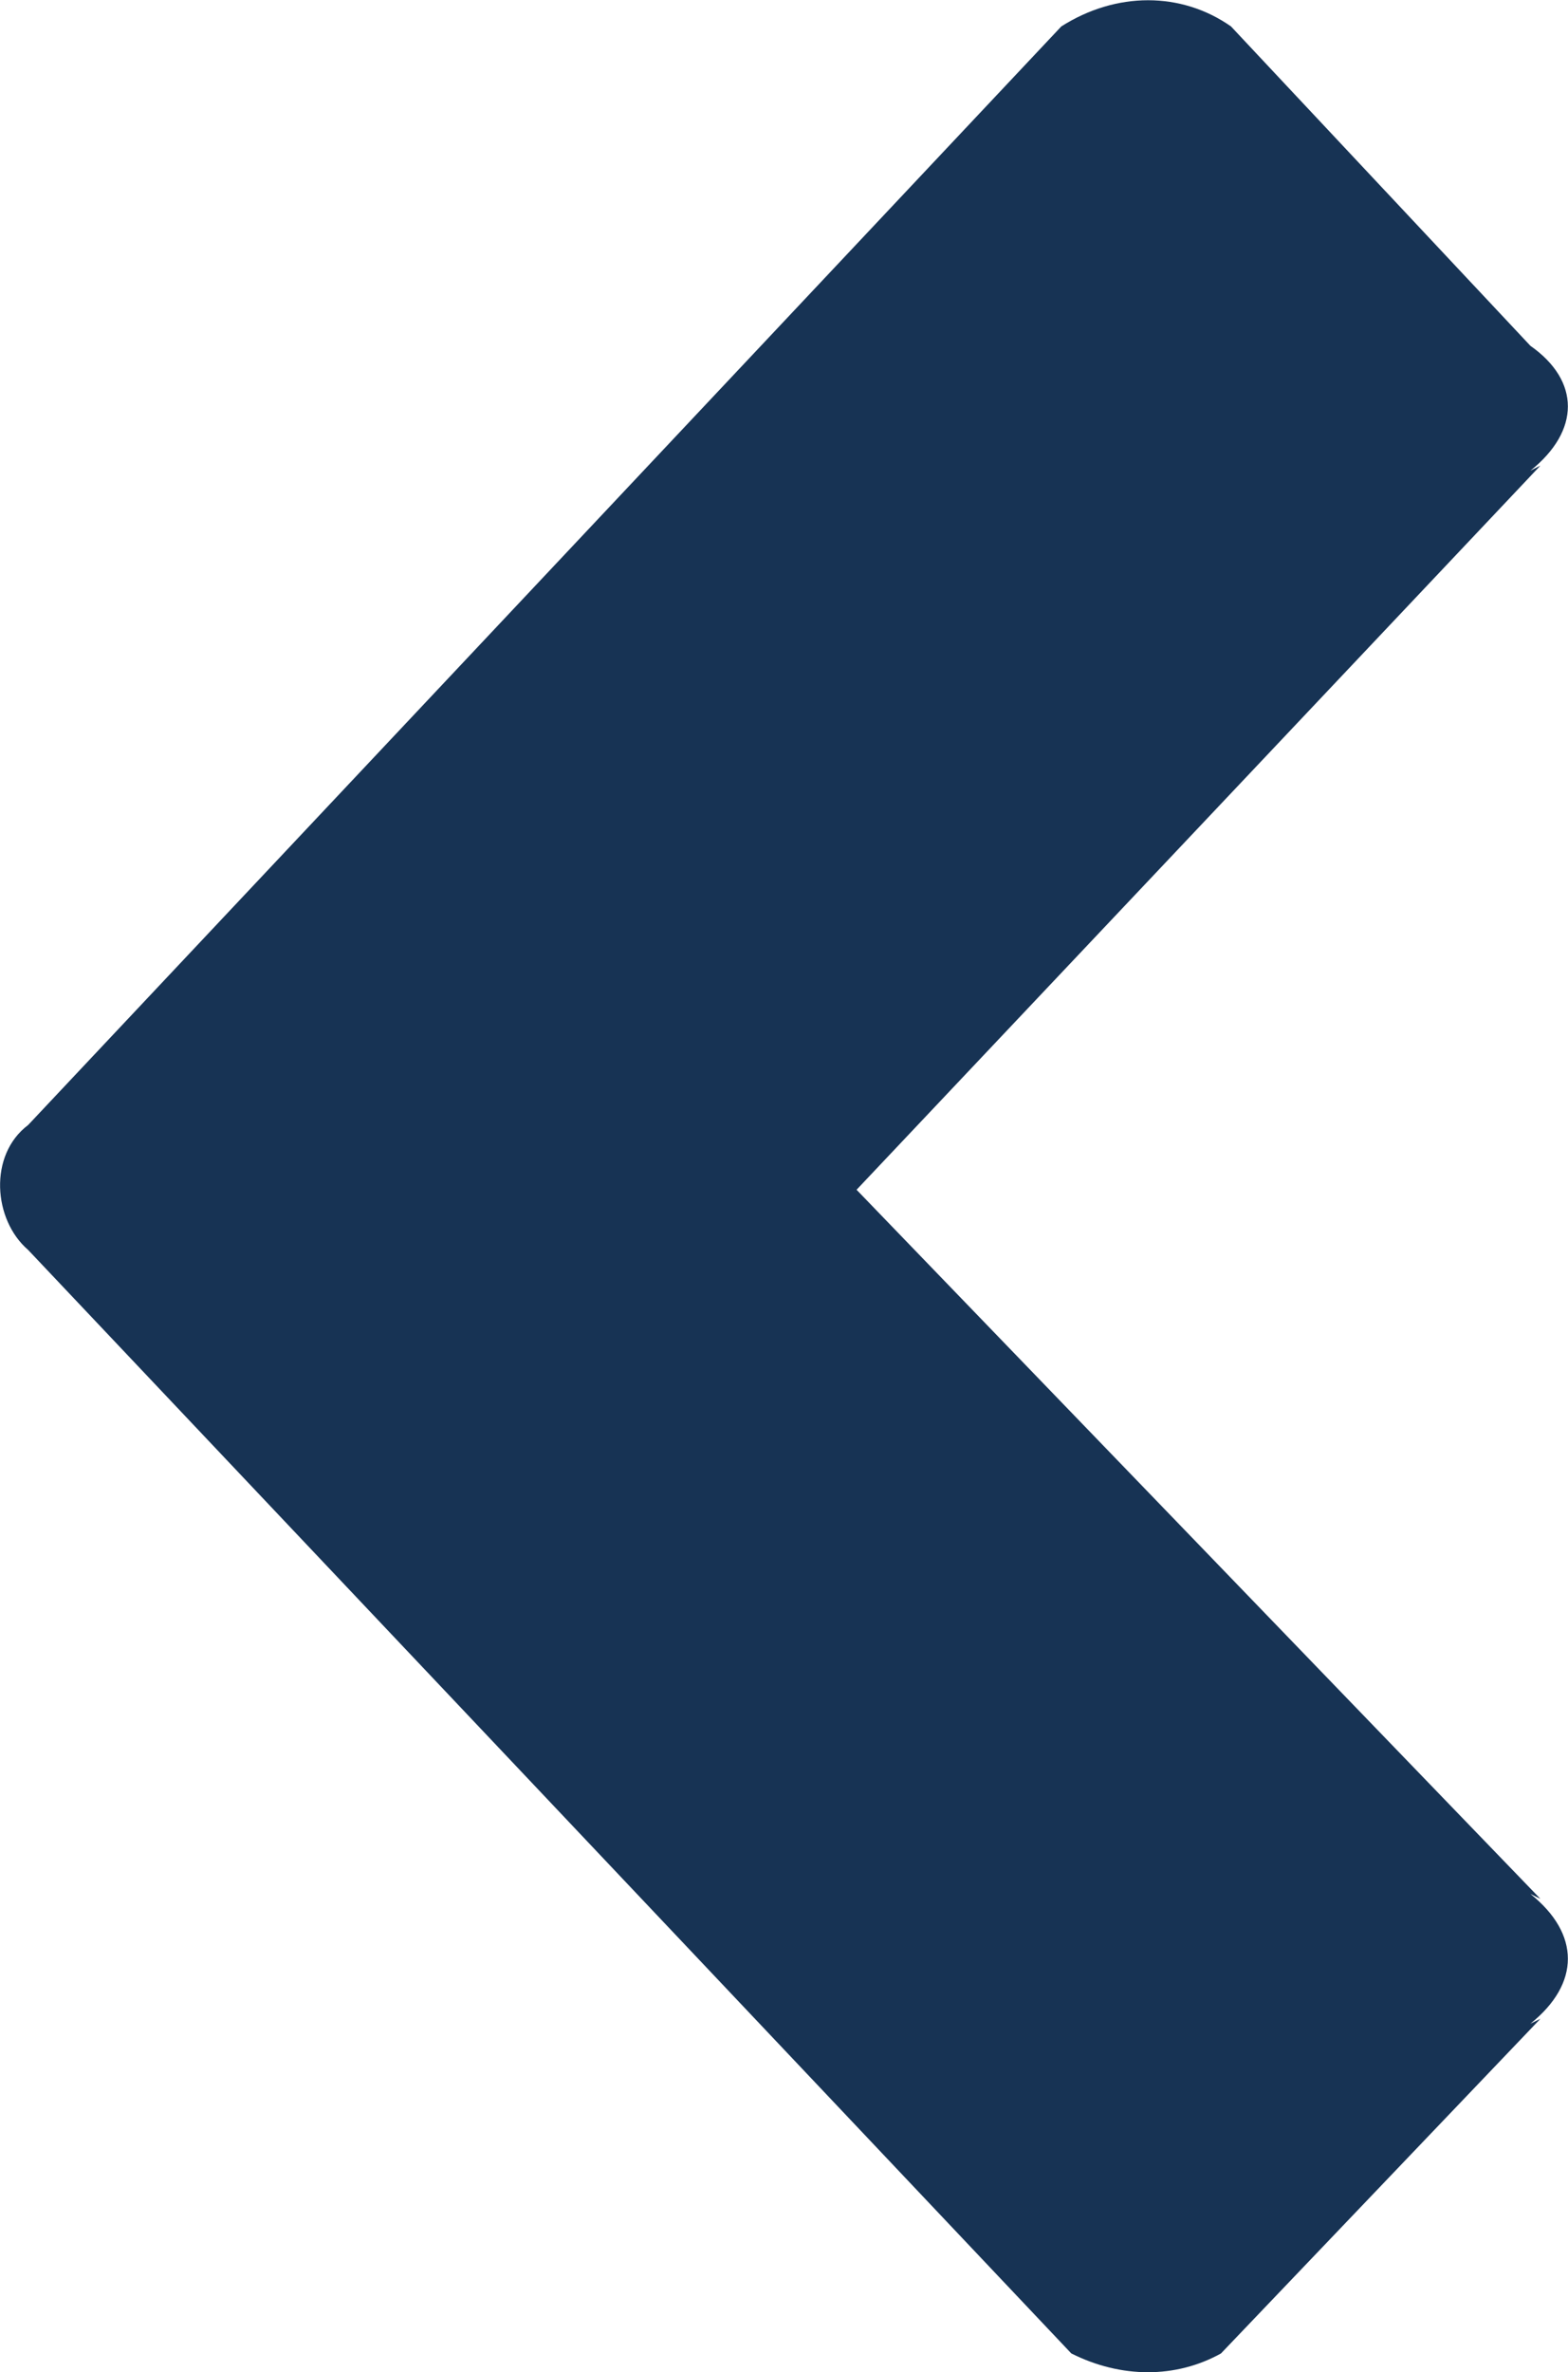 <?xml version="1.0" encoding="utf-8"?>
<!-- Generator: Adobe Illustrator 16.0.0, SVG Export Plug-In . SVG Version: 6.00 Build 0)  -->
<!DOCTYPE svg PUBLIC "-//W3C//DTD SVG 1.1//EN" "http://www.w3.org/Graphics/SVG/1.1/DTD/svg11.dtd">
<svg version="1.1" id="Layer_1" xmlns="http://www.w3.org/2000/svg" xmlns:xlink="http://www.w3.org/1999/xlink" x="0px" y="0px"
	 width="9.259px" height="14px" viewBox="0 0 9.259 14" enable-background="new 0 0 9.259 14" xml:space="preserve">
<path fill="#173354" d="M9.037,2.041c0.295,0.207,0.295,0.501,0,0.737l0.059-0.03L5.058,7.022l4.038,4.185l-0.059-0.029
	c0.295,0.236,0.295,0.529,0,0.766l0.059-0.029l-1.886,1.975c-0.266,0.148-0.59,0.148-0.884,0l-6.16-6.513
	c-0.206-0.177-0.235-0.56,0-0.737l6.101-6.484c0.324-0.206,0.708-0.206,1.002,0L9.037,2.041z"/>
</svg>
